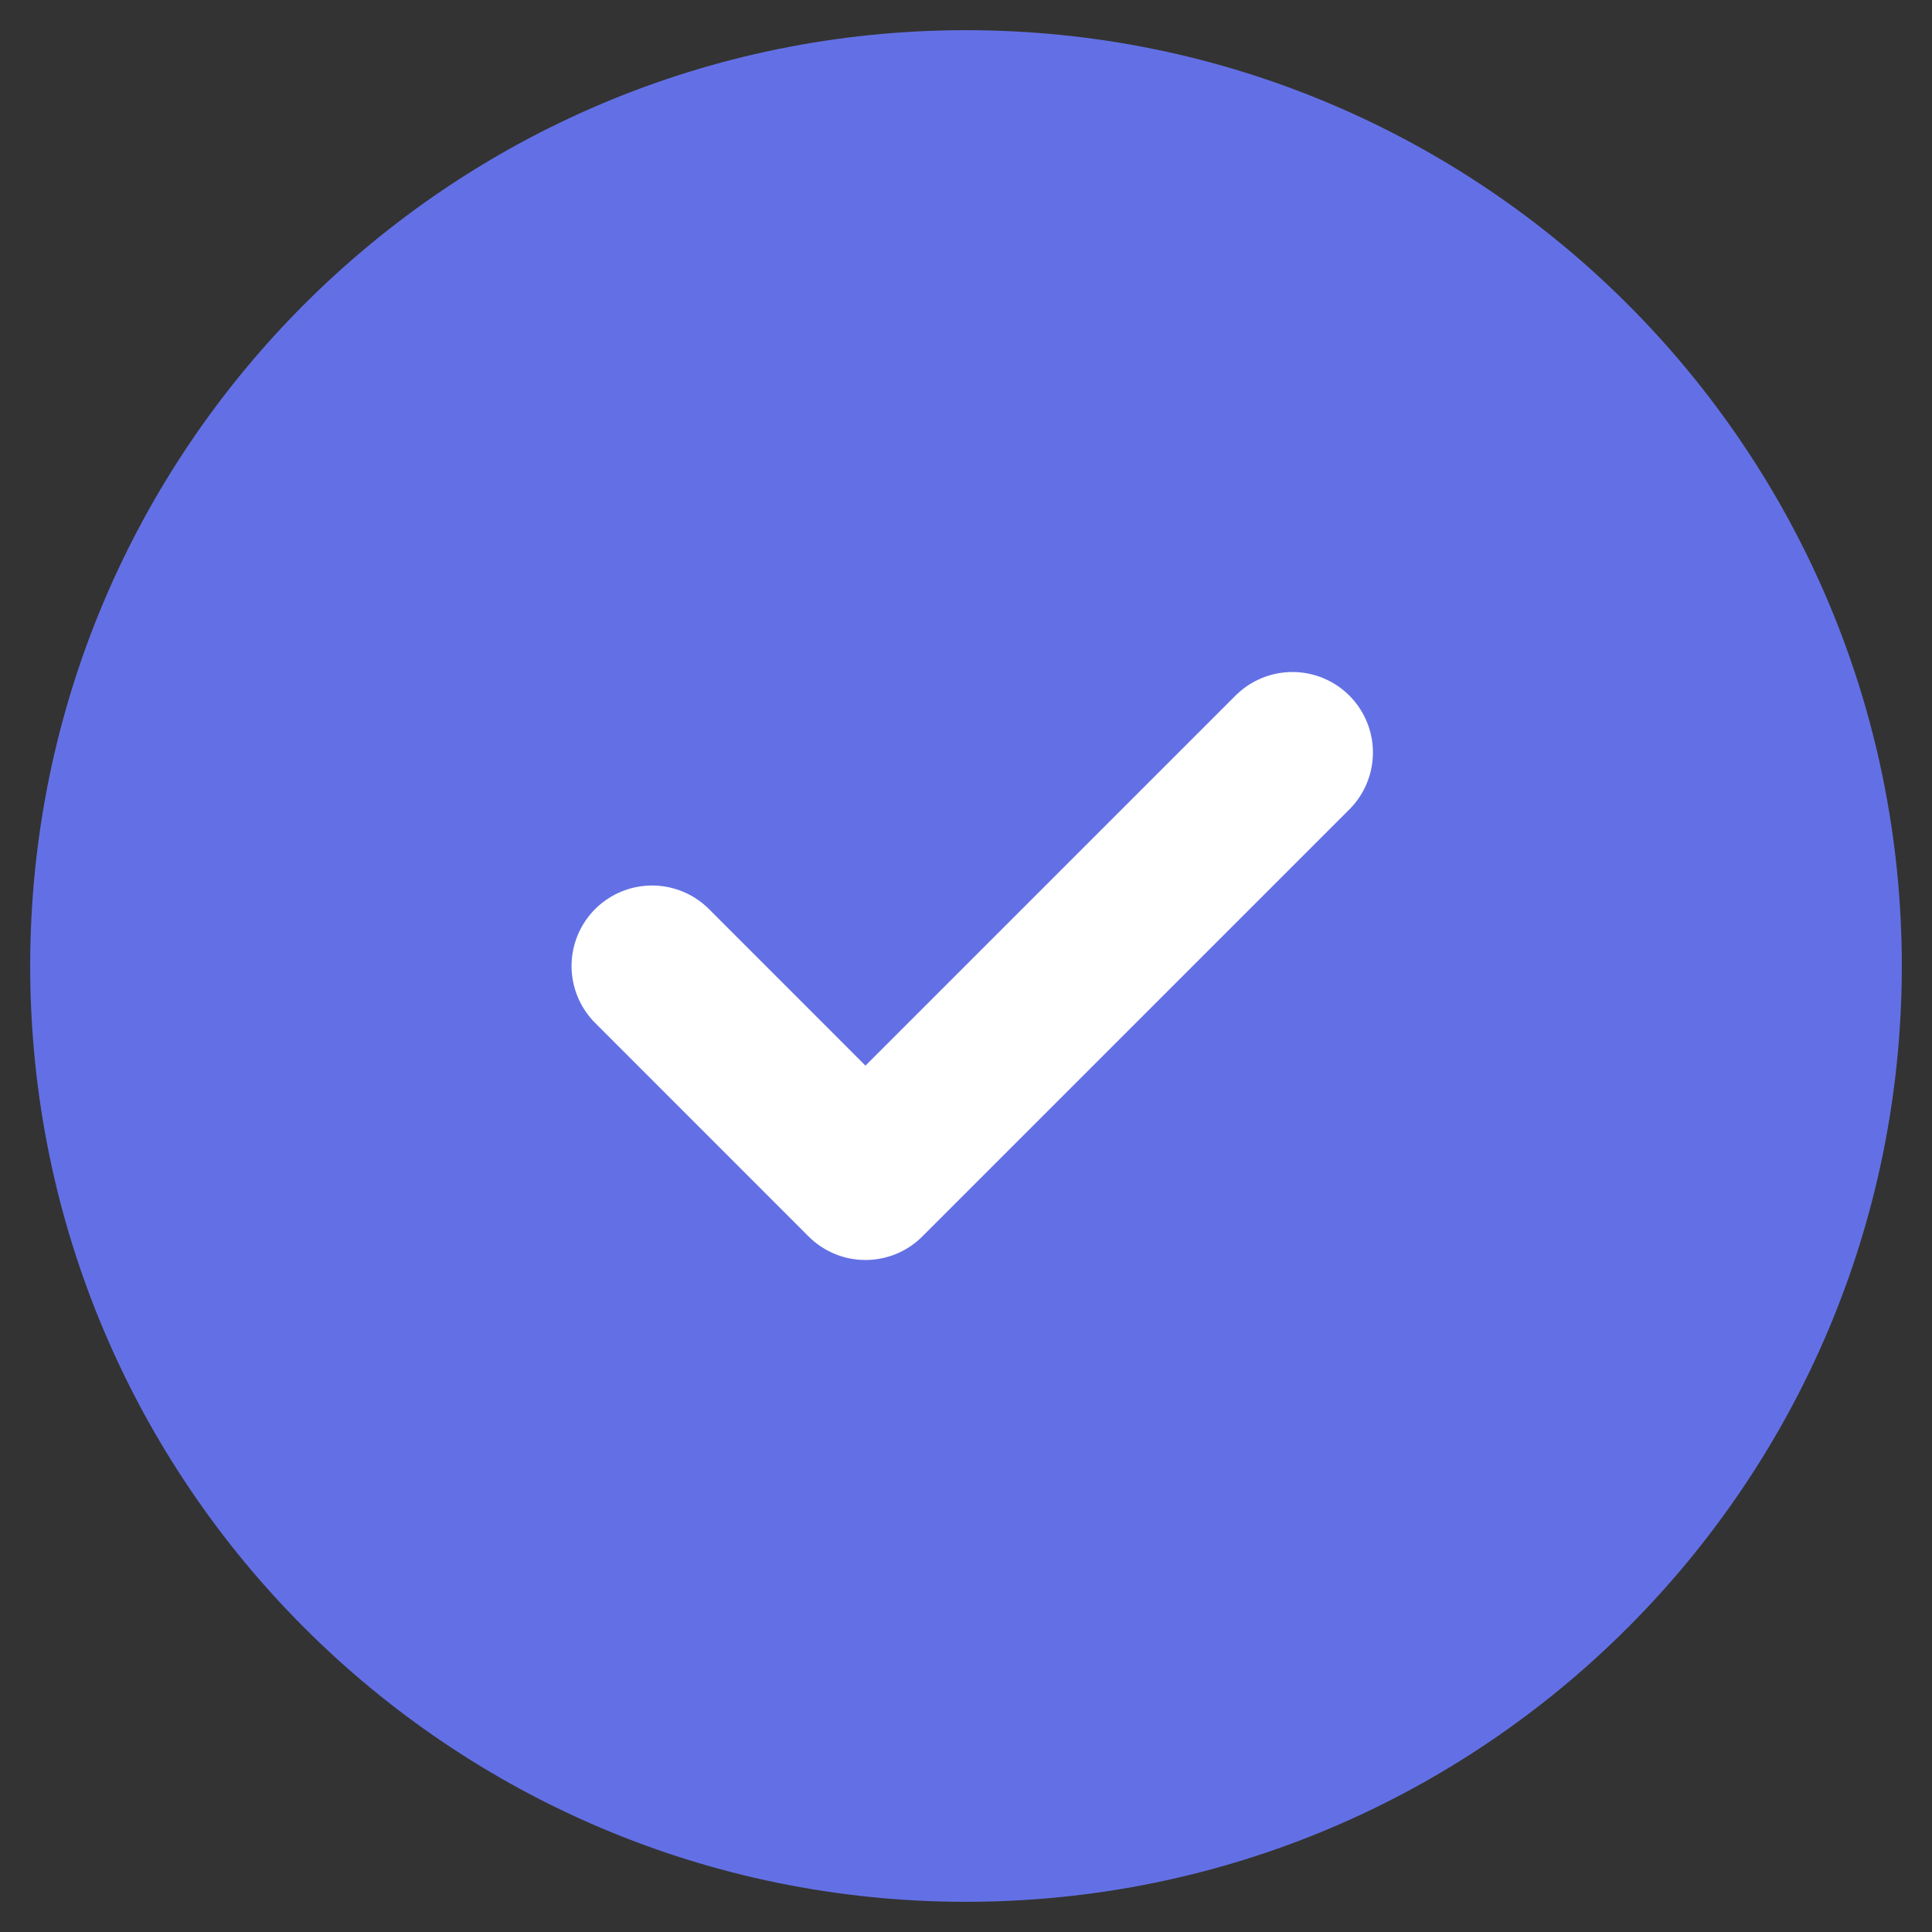 <svg width="24" height="24" viewBox="0 0 24 24" fill="none" xmlns="http://www.w3.org/2000/svg">
<rect x="0" y="0" width="24" height="24" fill="#333333" stroke="none"/>
<path d="M23.025 12C23.025 5.911 18.088 0.975 12 0.975C5.911 0.975 0.975 5.911 0.975 12C0.975 18.089 5.911 23.025 12 23.025C18.088 23.025 23.025 18.089 23.025 12Z" fill="#6370E5" stroke="#6370E5" stroke-width="1.2" stroke-miterlimit="10"/>
<path d="M16.055 9.348L10.751 14.652L8.1 12" stroke="white" stroke-width="2" stroke-linecap="round" stroke-linejoin="round"/>
</svg>
